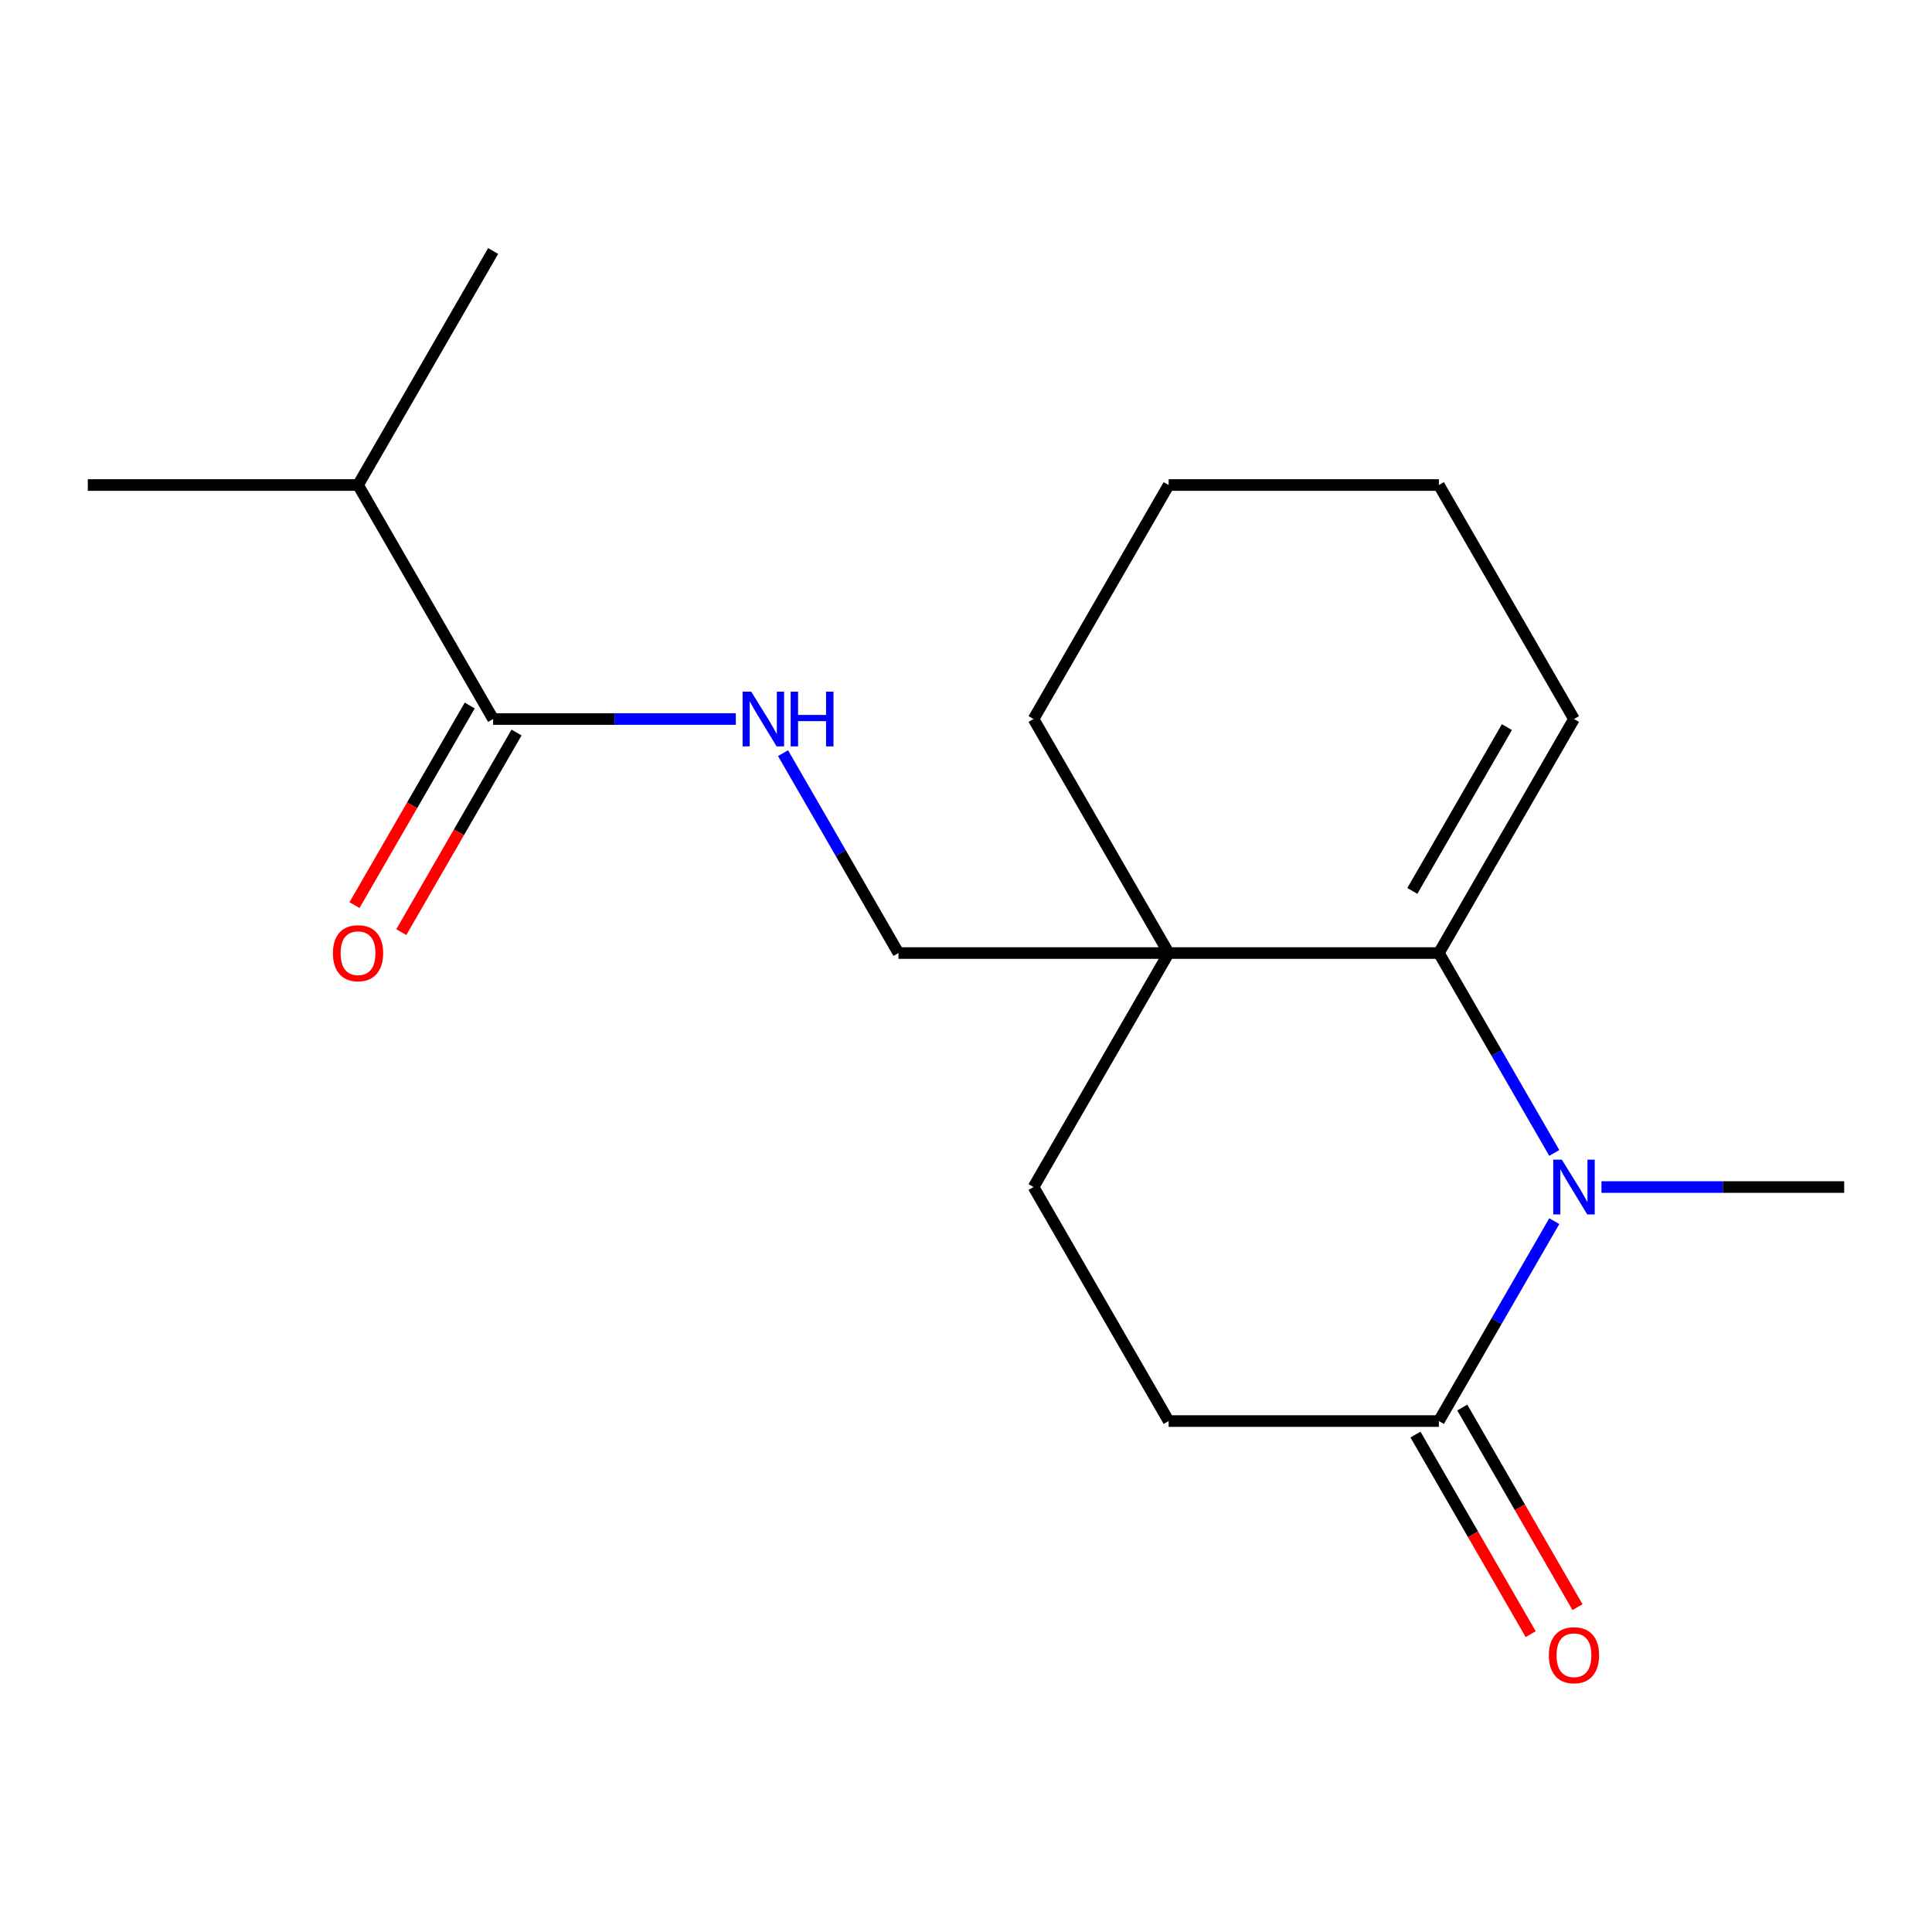 <?xml version='1.0' encoding='iso-8859-1'?>
<svg version='1.1' baseProfile='full'
              xmlns='http://www.w3.org/2000/svg'
                      xmlns:rdkit='http://www.rdkit.org/xml'
                      xmlns:xlink='http://www.w3.org/1999/xlink'
                  xml:space='preserve'
width='1000px' height='1000px' viewBox='0 0 1000 1000'>
<!-- END OF HEADER -->
<rect style='opacity:1.0;fill:#FFFFFF;stroke:none' width='1000' height='1000' x='0' y='0'> </rect>
<path class='bond-0' d='M 804.491,596.757 L 774.623,545.024' style='fill:none;fill-rule:evenodd;stroke:#0000FF;stroke-width:6px;stroke-linecap:butt;stroke-linejoin:miter;stroke-opacity:1' />
<path class='bond-0' d='M 774.623,545.024 L 744.755,493.291' style='fill:none;fill-rule:evenodd;stroke:#000000;stroke-width:6px;stroke-linecap:butt;stroke-linejoin:miter;stroke-opacity:1' />
<path class='bond-1' d='M 804.491,632.07 L 774.623,683.803' style='fill:none;fill-rule:evenodd;stroke:#0000FF;stroke-width:6px;stroke-linecap:butt;stroke-linejoin:miter;stroke-opacity:1' />
<path class='bond-1' d='M 774.623,683.803 L 744.755,735.536' style='fill:none;fill-rule:evenodd;stroke:#000000;stroke-width:6px;stroke-linecap:butt;stroke-linejoin:miter;stroke-opacity:1' />
<path class='bond-2' d='M 828.922,614.413 L 891.734,614.413' style='fill:none;fill-rule:evenodd;stroke:#0000FF;stroke-width:6px;stroke-linecap:butt;stroke-linejoin:miter;stroke-opacity:1' />
<path class='bond-2' d='M 891.734,614.413 L 954.545,614.413' style='fill:none;fill-rule:evenodd;stroke:#000000;stroke-width:6px;stroke-linecap:butt;stroke-linejoin:miter;stroke-opacity:1' />
<path class='bond-3' d='M 744.755,493.291 L 604.895,493.291' style='fill:none;fill-rule:evenodd;stroke:#000000;stroke-width:6px;stroke-linecap:butt;stroke-linejoin:miter;stroke-opacity:1' />
<path class='bond-4' d='M 744.755,493.291 L 814.685,372.168' style='fill:none;fill-rule:evenodd;stroke:#000000;stroke-width:6px;stroke-linecap:butt;stroke-linejoin:miter;stroke-opacity:1' />
<path class='bond-4' d='M 731.02,461.137 L 779.971,376.351' style='fill:none;fill-rule:evenodd;stroke:#000000;stroke-width:6px;stroke-linecap:butt;stroke-linejoin:miter;stroke-opacity:1' />
<path class='bond-5' d='M 604.895,493.291 L 465.035,493.291' style='fill:none;fill-rule:evenodd;stroke:#000000;stroke-width:6px;stroke-linecap:butt;stroke-linejoin:miter;stroke-opacity:1' />
<path class='bond-6' d='M 604.895,493.291 L 534.965,372.168' style='fill:none;fill-rule:evenodd;stroke:#000000;stroke-width:6px;stroke-linecap:butt;stroke-linejoin:miter;stroke-opacity:1' />
<path class='bond-7' d='M 604.895,493.291 L 534.965,614.413' style='fill:none;fill-rule:evenodd;stroke:#000000;stroke-width:6px;stroke-linecap:butt;stroke-linejoin:miter;stroke-opacity:1' />
<path class='bond-8' d='M 744.755,735.536 L 604.895,735.536' style='fill:none;fill-rule:evenodd;stroke:#000000;stroke-width:6px;stroke-linecap:butt;stroke-linejoin:miter;stroke-opacity:1' />
<path class='bond-9' d='M 732.643,742.529 L 762.465,794.182' style='fill:none;fill-rule:evenodd;stroke:#000000;stroke-width:6px;stroke-linecap:butt;stroke-linejoin:miter;stroke-opacity:1' />
<path class='bond-9' d='M 762.465,794.182 L 792.287,845.835' style='fill:none;fill-rule:evenodd;stroke:#FF0000;stroke-width:6px;stroke-linecap:butt;stroke-linejoin:miter;stroke-opacity:1' />
<path class='bond-9' d='M 756.867,728.543 L 786.689,780.196' style='fill:none;fill-rule:evenodd;stroke:#000000;stroke-width:6px;stroke-linecap:butt;stroke-linejoin:miter;stroke-opacity:1' />
<path class='bond-9' d='M 786.689,780.196 L 816.511,831.849' style='fill:none;fill-rule:evenodd;stroke:#FF0000;stroke-width:6px;stroke-linecap:butt;stroke-linejoin:miter;stroke-opacity:1' />
<path class='bond-10' d='M 255.245,372.168 L 318.057,372.168' style='fill:none;fill-rule:evenodd;stroke:#000000;stroke-width:6px;stroke-linecap:butt;stroke-linejoin:miter;stroke-opacity:1' />
<path class='bond-10' d='M 318.057,372.168 L 380.868,372.168' style='fill:none;fill-rule:evenodd;stroke:#0000FF;stroke-width:6px;stroke-linecap:butt;stroke-linejoin:miter;stroke-opacity:1' />
<path class='bond-11' d='M 243.133,365.175 L 213.311,416.828' style='fill:none;fill-rule:evenodd;stroke:#000000;stroke-width:6px;stroke-linecap:butt;stroke-linejoin:miter;stroke-opacity:1' />
<path class='bond-11' d='M 213.311,416.828 L 183.489,468.481' style='fill:none;fill-rule:evenodd;stroke:#FF0000;stroke-width:6px;stroke-linecap:butt;stroke-linejoin:miter;stroke-opacity:1' />
<path class='bond-11' d='M 267.357,379.161 L 237.535,430.814' style='fill:none;fill-rule:evenodd;stroke:#000000;stroke-width:6px;stroke-linecap:butt;stroke-linejoin:miter;stroke-opacity:1' />
<path class='bond-11' d='M 237.535,430.814 L 207.713,482.467' style='fill:none;fill-rule:evenodd;stroke:#FF0000;stroke-width:6px;stroke-linecap:butt;stroke-linejoin:miter;stroke-opacity:1' />
<path class='bond-12' d='M 255.245,372.168 L 185.315,251.046' style='fill:none;fill-rule:evenodd;stroke:#000000;stroke-width:6px;stroke-linecap:butt;stroke-linejoin:miter;stroke-opacity:1' />
<path class='bond-13' d='M 405.299,389.825 L 435.167,441.558' style='fill:none;fill-rule:evenodd;stroke:#0000FF;stroke-width:6px;stroke-linecap:butt;stroke-linejoin:miter;stroke-opacity:1' />
<path class='bond-13' d='M 435.167,441.558 L 465.035,493.291' style='fill:none;fill-rule:evenodd;stroke:#000000;stroke-width:6px;stroke-linecap:butt;stroke-linejoin:miter;stroke-opacity:1' />
<path class='bond-14' d='M 534.965,614.413 L 604.895,735.536' style='fill:none;fill-rule:evenodd;stroke:#000000;stroke-width:6px;stroke-linecap:butt;stroke-linejoin:miter;stroke-opacity:1' />
<path class='bond-15' d='M 814.685,372.168 L 744.755,251.046' style='fill:none;fill-rule:evenodd;stroke:#000000;stroke-width:6px;stroke-linecap:butt;stroke-linejoin:miter;stroke-opacity:1' />
<path class='bond-16' d='M 185.315,251.046 L 45.455,251.046' style='fill:none;fill-rule:evenodd;stroke:#000000;stroke-width:6px;stroke-linecap:butt;stroke-linejoin:miter;stroke-opacity:1' />
<path class='bond-17' d='M 185.315,251.046 L 255.245,129.924' style='fill:none;fill-rule:evenodd;stroke:#000000;stroke-width:6px;stroke-linecap:butt;stroke-linejoin:miter;stroke-opacity:1' />
<path class='bond-18' d='M 534.965,372.168 L 604.895,251.046' style='fill:none;fill-rule:evenodd;stroke:#000000;stroke-width:6px;stroke-linecap:butt;stroke-linejoin:miter;stroke-opacity:1' />
<path class='bond-19' d='M 744.755,251.046 L 604.895,251.046' style='fill:none;fill-rule:evenodd;stroke:#000000;stroke-width:6px;stroke-linecap:butt;stroke-linejoin:miter;stroke-opacity:1' />
<path  class='atom-0' d='M 808.425 600.253
L 817.705 615.253
Q 818.625 616.733, 820.105 619.413
Q 821.585 622.093, 821.665 622.253
L 821.665 600.253
L 825.425 600.253
L 825.425 628.573
L 821.545 628.573
L 811.585 612.173
Q 810.425 610.253, 809.185 608.053
Q 807.985 605.853, 807.625 605.173
L 807.625 628.573
L 803.945 628.573
L 803.945 600.253
L 808.425 600.253
' fill='#0000FF'/>
<path  class='atom-5' d='M 388.845 358.008
L 398.125 373.008
Q 399.045 374.488, 400.525 377.168
Q 402.005 379.848, 402.085 380.008
L 402.085 358.008
L 405.845 358.008
L 405.845 386.328
L 401.965 386.328
L 392.005 369.928
Q 390.845 368.008, 389.605 365.808
Q 388.405 363.608, 388.045 362.928
L 388.045 386.328
L 384.365 386.328
L 384.365 358.008
L 388.845 358.008
' fill='#0000FF'/>
<path  class='atom-5' d='M 409.245 358.008
L 413.085 358.008
L 413.085 370.048
L 427.565 370.048
L 427.565 358.008
L 431.405 358.008
L 431.405 386.328
L 427.565 386.328
L 427.565 373.248
L 413.085 373.248
L 413.085 386.328
L 409.245 386.328
L 409.245 358.008
' fill='#0000FF'/>
<path  class='atom-10' d='M 801.685 856.738
Q 801.685 849.938, 805.045 846.138
Q 808.405 842.338, 814.685 842.338
Q 820.965 842.338, 824.325 846.138
Q 827.685 849.938, 827.685 856.738
Q 827.685 863.618, 824.285 867.538
Q 820.885 871.418, 814.685 871.418
Q 808.445 871.418, 805.045 867.538
Q 801.685 863.658, 801.685 856.738
M 814.685 868.218
Q 819.005 868.218, 821.325 865.338
Q 823.685 862.418, 823.685 856.738
Q 823.685 851.178, 821.325 848.378
Q 819.005 845.538, 814.685 845.538
Q 810.365 845.538, 808.005 848.338
Q 805.685 851.138, 805.685 856.738
Q 805.685 862.458, 808.005 865.338
Q 810.365 868.218, 814.685 868.218
' fill='#FF0000'/>
<path  class='atom-11' d='M 172.315 493.371
Q 172.315 486.571, 175.675 482.771
Q 179.035 478.971, 185.315 478.971
Q 191.595 478.971, 194.955 482.771
Q 198.315 486.571, 198.315 493.371
Q 198.315 500.251, 194.915 504.171
Q 191.515 508.051, 185.315 508.051
Q 179.075 508.051, 175.675 504.171
Q 172.315 500.291, 172.315 493.371
M 185.315 504.851
Q 189.635 504.851, 191.955 501.971
Q 194.315 499.051, 194.315 493.371
Q 194.315 487.811, 191.955 485.011
Q 189.635 482.171, 185.315 482.171
Q 180.995 482.171, 178.635 484.971
Q 176.315 487.771, 176.315 493.371
Q 176.315 499.091, 178.635 501.971
Q 180.995 504.851, 185.315 504.851
' fill='#FF0000'/>
</svg>
